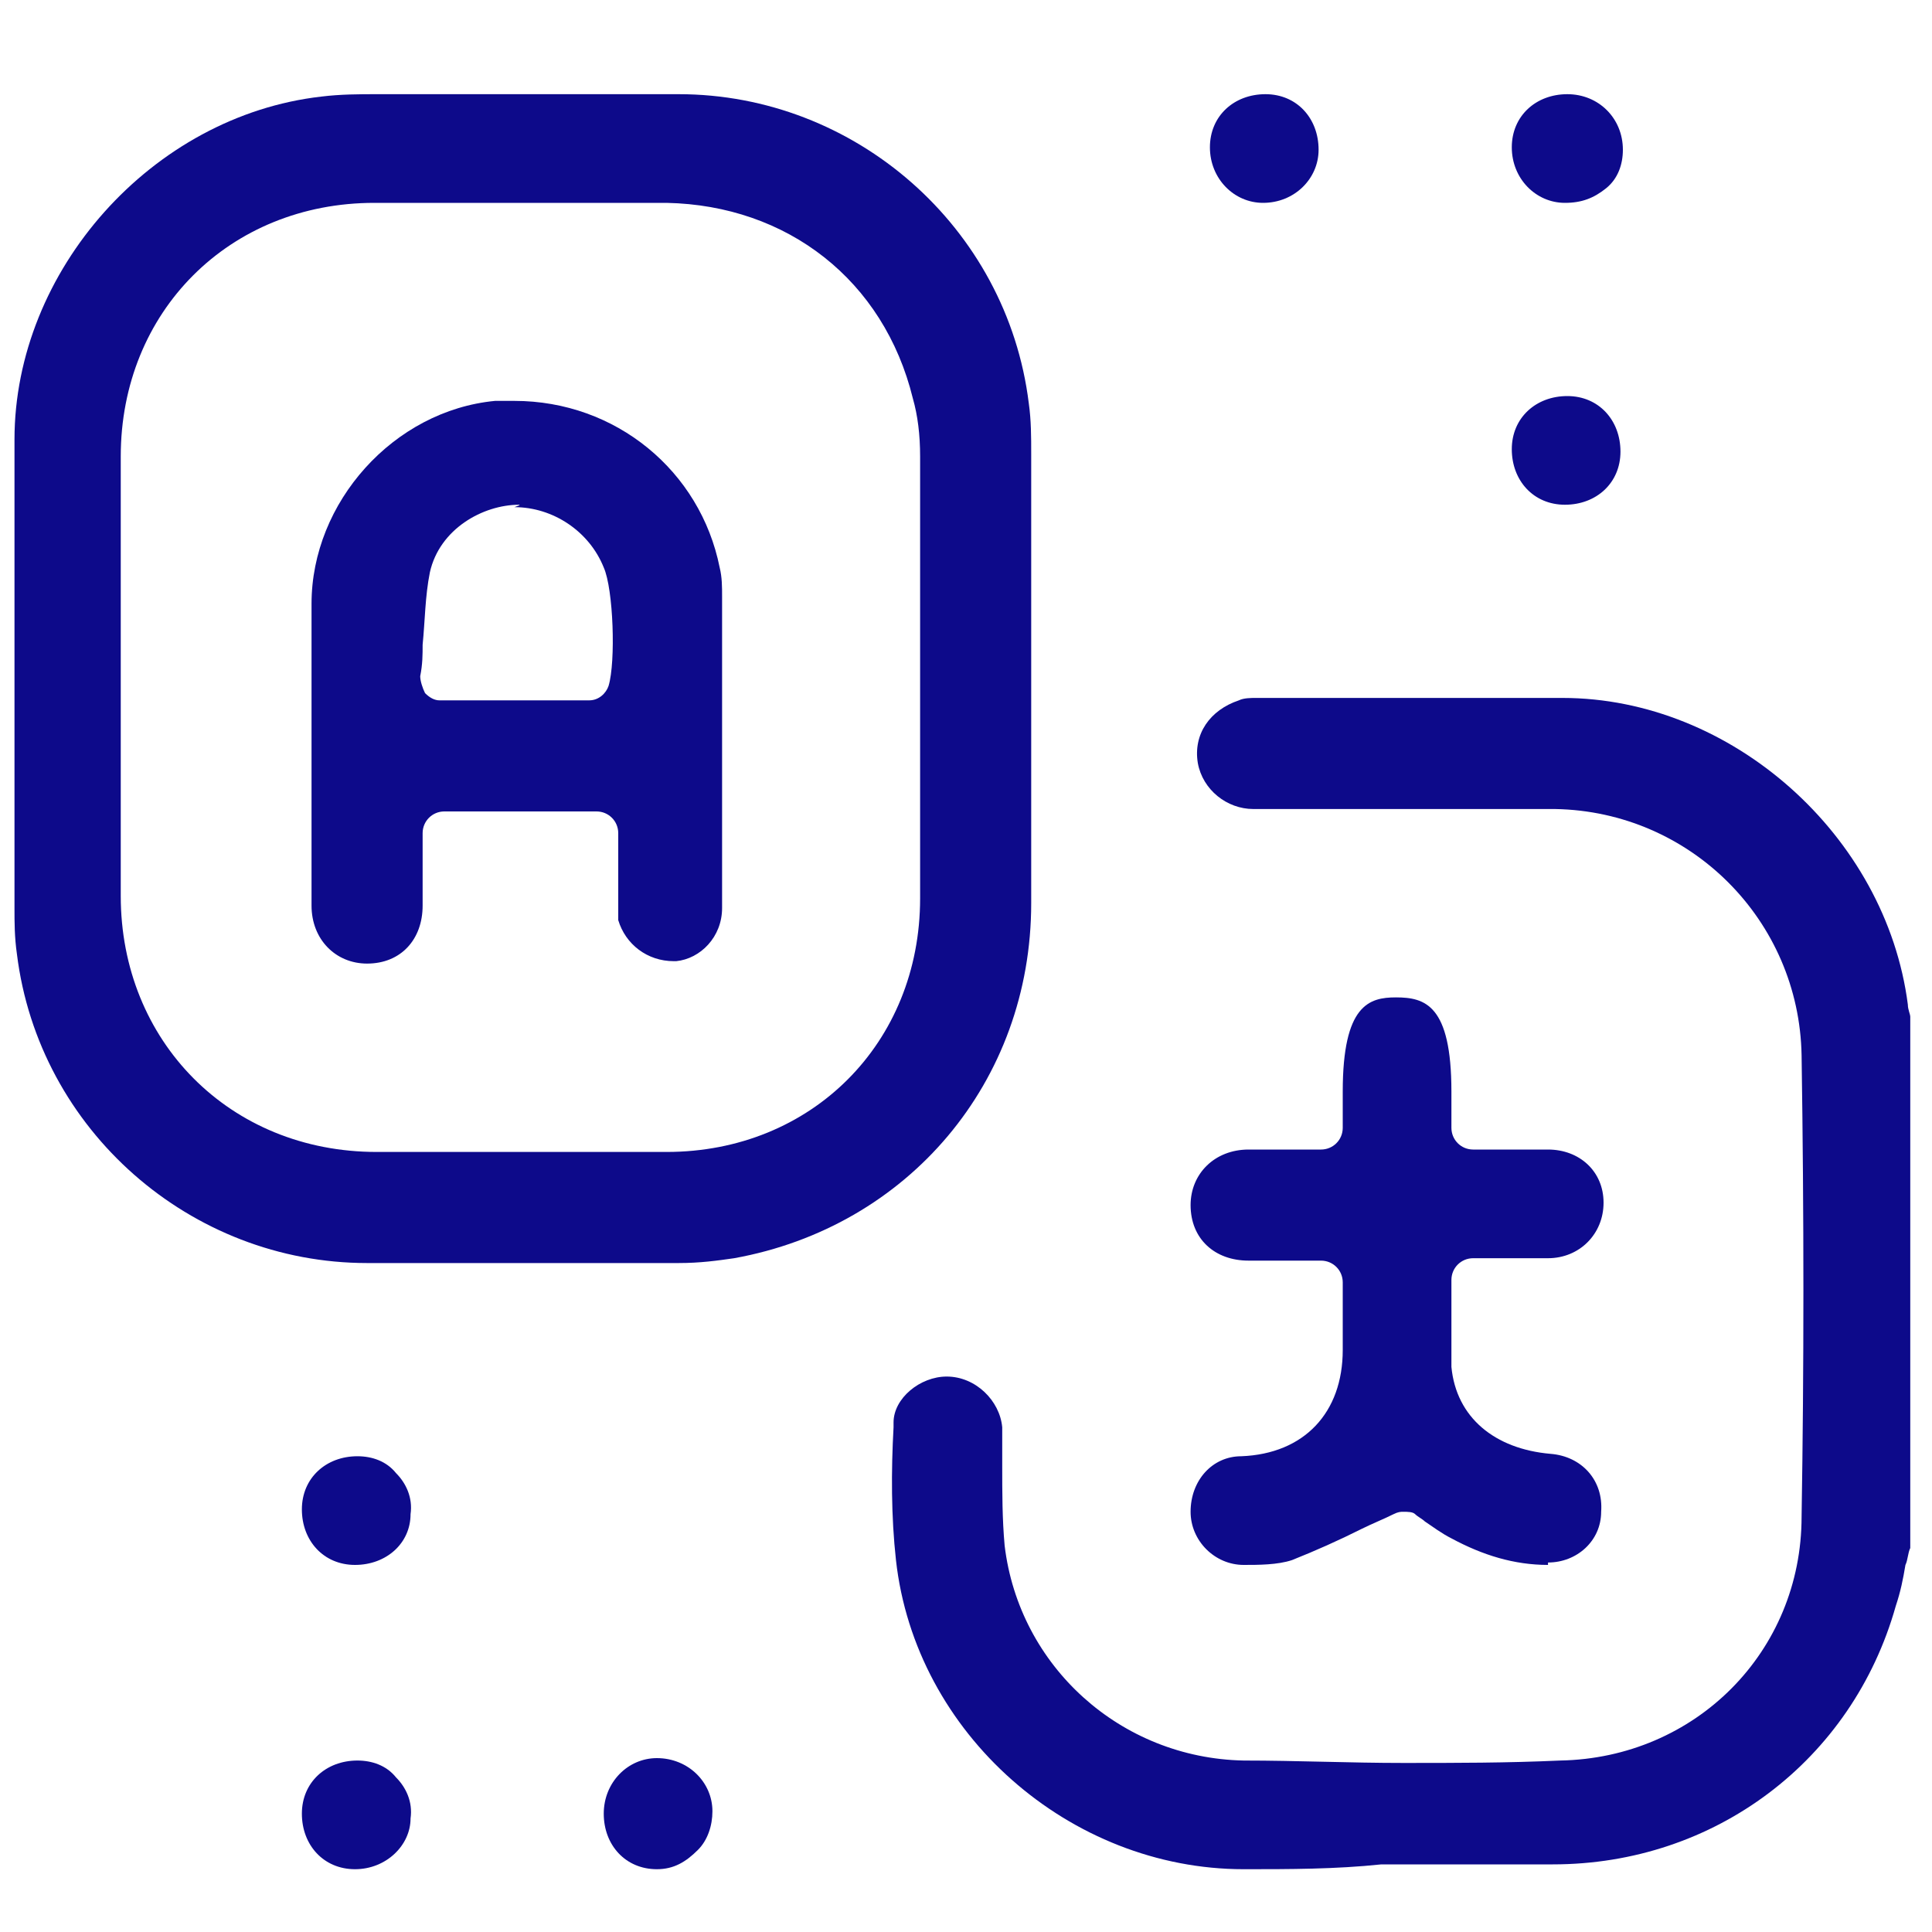 <?xml version="1.0" encoding="utf-8"?>
<!-- Generator: Adobe Illustrator 28.0.0, SVG Export Plug-In . SVG Version: 6.00 Build 0)  -->
<svg version="1.1" id="圖層_1" xmlns="http://www.w3.org/2000/svg" xmlns:xlink="http://www.w3.org/1999/xlink" x="0px" y="0px"
	 viewBox="0 0 80 80" style="enable-background:new 0 0 80 80;" xml:space="preserve">
<style type="text/css">
	.st0{fill:#0D0A8A;}
</style>
<path class="st0" d="M51.5,77.4c-7.2,0-13.6-5.6-14.4-12.8c-0.2-1.8-0.2-3.7-0.1-5.5l0-0.2c0-1,1.1-1.9,2.2-1.9c1.2,0,2.2,1,2.3,2.1
	c0,0.5,0,1.1,0,1.6c0,1.1,0,2.2,0.1,3.3c0.6,5,4.8,8.8,9.9,8.9c2.2,0,4.4,0.1,6.6,0.1c2.2,0,4.3,0,6.5-0.1c5.6-0.1,10-4.5,10-10.1
	c0.1-6.1,0.1-12.5,0-19.1c-0.1-5.6-4.6-10.1-10.2-10.2c-1.5,0-3.1,0-4.6,0l-7.9,0c-1.1,0-2.1-0.8-2.3-1.9c-0.2-1.2,0.5-2.2,1.7-2.6
	c0.2-0.1,0.5-0.1,0.7-0.1l7.8,0c1.6,0,3.3,0,4.9,0c7,0,13.4,5.7,14.3,12.7c0,0.2,0.1,0.4,0.1,0.5l0,0v22c-0.1,0.2-0.1,0.5-0.2,0.7
	c-0.1,0.6-0.2,1.1-0.4,1.7c-1.8,6.4-7.5,10.7-14.2,10.7l-7.1,0C55.3,77.4,53.4,77.4,51.5,77.4z"/>
<path class="st0" d="M15.2,52.3c-7.3,0-13.6-5.5-14.5-12.8c-0.1-0.7-0.1-1.3-0.1-1.9c0-2.4,0-4.8,0-7.2l0-5.5c0-2.2,0-4.5,0-6.7
	c0-7,5.7-13.4,12.7-14.2c0.8-0.1,1.6-0.1,2.3-0.1c2.2,0,4.4,0,6.7,0c1.9,0,3.9,0,5.8,0c7.3,0,13.6,5.5,14.5,12.8
	c0.1,0.7,0.1,1.4,0.1,2.1c0,6.2,0,12.4,0,18.6c0,7.4-5.1,13.4-12.3,14.7c-0.7,0.1-1.4,0.2-2.3,0.2c-2.3,0-4.6,0-6.9,0
	C19.2,52.3,17.2,52.3,15.2,52.3z M15.5,8.4c-6,0-10.5,4.5-10.5,10.5c0,2.1,0,4.2,0,6.3c0,0,0,9.8,0,11.9c0,6,4.5,10.6,10.6,10.6
	c2,0,4.1,0,6.1,0c2,0,3.9,0,5.9,0c6,0,10.5-4.5,10.5-10.5c0-6.1,0-12.2,0-18.3c0-0.9-0.1-1.7-0.3-2.4c-1.2-4.9-5.2-8-10.2-8.1
	c-2.1,0-4.2,0-6.3,0C19.4,8.4,17.5,8.4,15.5,8.4z"/>
<path class="st0" d="M64.1,64.8c-1.4,0-2.7-0.4-4-1.1c-0.4-0.2-0.8-0.5-1.1-0.7c-0.1-0.1-0.3-0.2-0.4-0.3c-0.1-0.1-0.3-0.1-0.5-0.1
	c-0.1,0-0.2,0-0.4,0.1c-0.4,0.2-0.9,0.4-1.3,0.6c-1,0.5-1.9,0.9-2.9,1.3c-0.6,0.2-1.4,0.2-2,0.2c-1.2,0-2.2-1-2.2-2.2
	c0-1.3,0.9-2.3,2.1-2.3c2.6-0.1,4.2-1.8,4.2-4.4c0-0.6,0-2.8,0-2.8c0-0.5-0.4-0.9-0.9-0.9l-3,0c-1.4,0-2.4-0.9-2.4-2.3
	c0-1.3,1-2.3,2.4-2.3l3,0c0.5,0,0.9-0.4,0.9-0.9v-1.5c0-3.6,1.1-3.9,2.2-3.9c1.2,0,2.3,0.3,2.3,3.9v1.5c0,0.5,0.4,0.9,0.9,0.9l2,0
	l1.1,0c1.3,0,2.3,0.9,2.3,2.2c0,1.3-1,2.3-2.3,2.3l-3.1,0c-0.5,0-0.9,0.4-0.9,0.9c0,0.4,0,0.7,0,1.1c0,0.8,0,1.7,0,2.5
	c0.2,2.1,1.8,3.4,4.1,3.6c1.3,0.1,2.2,1.1,2.1,2.4c0,1.2-1,2.1-2.2,2.1L64.1,64.8z"/>
<path class="st0" d="M52.3,8.4c-1.2,0-2.2-1-2.2-2.3c0-1.3,1-2.2,2.3-2.2c1.3,0,2.2,1,2.2,2.3C54.6,7.4,53.6,8.4,52.3,8.4L52.3,8.4z
	"/>
<path class="st0" d="M64.8,8.4c-1.2,0-2.2-1-2.2-2.3c0-1.3,1-2.2,2.3-2.2c1.3,0,2.3,1,2.3,2.3c0,0.6-0.2,1.2-0.7,1.6
	C66,8.2,65.5,8.4,64.8,8.4L64.8,8.4z"/>
<path class="st0" d="M64.8,20.9c-1.3,0-2.2-1-2.2-2.3c0-1.3,1-2.2,2.3-2.2c1.3,0,2.2,1,2.2,2.3C67.1,20,66.1,20.9,64.8,20.9
	L64.8,20.9z"/>
<path class="st0" d="M14.7,64.8c-1.3,0-2.2-1-2.2-2.3c0-1.3,1-2.2,2.3-2.2c0.6,0,1.2,0.2,1.6,0.7c0.4,0.4,0.7,1,0.6,1.7
	C17,63.9,16,64.8,14.7,64.8L14.7,64.8z"/>
<path class="st0" d="M14.7,77.4c-1.3,0-2.2-1-2.2-2.3c0-1.3,1-2.2,2.3-2.2c0.6,0,1.2,0.2,1.6,0.7c0.4,0.4,0.7,1,0.6,1.7
	C17,76.4,16,77.4,14.7,77.4L14.7,77.4z"/>
<path class="st0" d="M27.2,77.4c-1.3,0-2.2-1-2.2-2.3c0-1.3,1-2.3,2.2-2.3c1.3,0,2.3,1,2.3,2.2c0,0.6-0.2,1.2-0.6,1.6
	C28.4,77.1,27.9,77.4,27.2,77.4L27.2,77.4z"/>
<path class="st0" d="M27.9,39.8c-1.1,0-2-0.7-2.3-1.7c0-0.1,0-0.3,0-0.5c0-0.7,0-1.5,0-2.2l0-0.9c0-0.5-0.4-0.9-0.9-0.9h-6.3
	c-0.5,0-0.9,0.4-0.9,0.9l0,3c0,1.4-0.9,2.4-2.3,2.4c-1.3,0-2.3-1-2.3-2.4c0-4.2,0-8.4,0-12.5c0-4.2,3.4-8,7.6-8.4c0.3,0,0.5,0,0.8,0
	c4.2,0,7.7,2.9,8.5,6.9c0.1,0.4,0.1,0.8,0.1,1.2c0,4.3,0,8.6,0,12.9c0,1.2-0.9,2.1-1.9,2.2C28.1,39.8,28,39.8,27.9,39.8z M21.5,20.9
	c-1.5,0-3.3,1-3.7,2.8c-0.2,1-0.2,2-0.3,3c0,0.4,0,0.8-0.1,1.3c0,0.2,0.1,0.5,0.2,0.7c0.2,0.2,0.4,0.3,0.6,0.3h6.2
	c0.4,0,0.7-0.3,0.8-0.6c0.3-1,0.2-4-0.2-4.9c-0.6-1.5-2.1-2.5-3.7-2.5C21.6,20.9,21.5,20.9,21.5,20.9z"/>
</svg>
